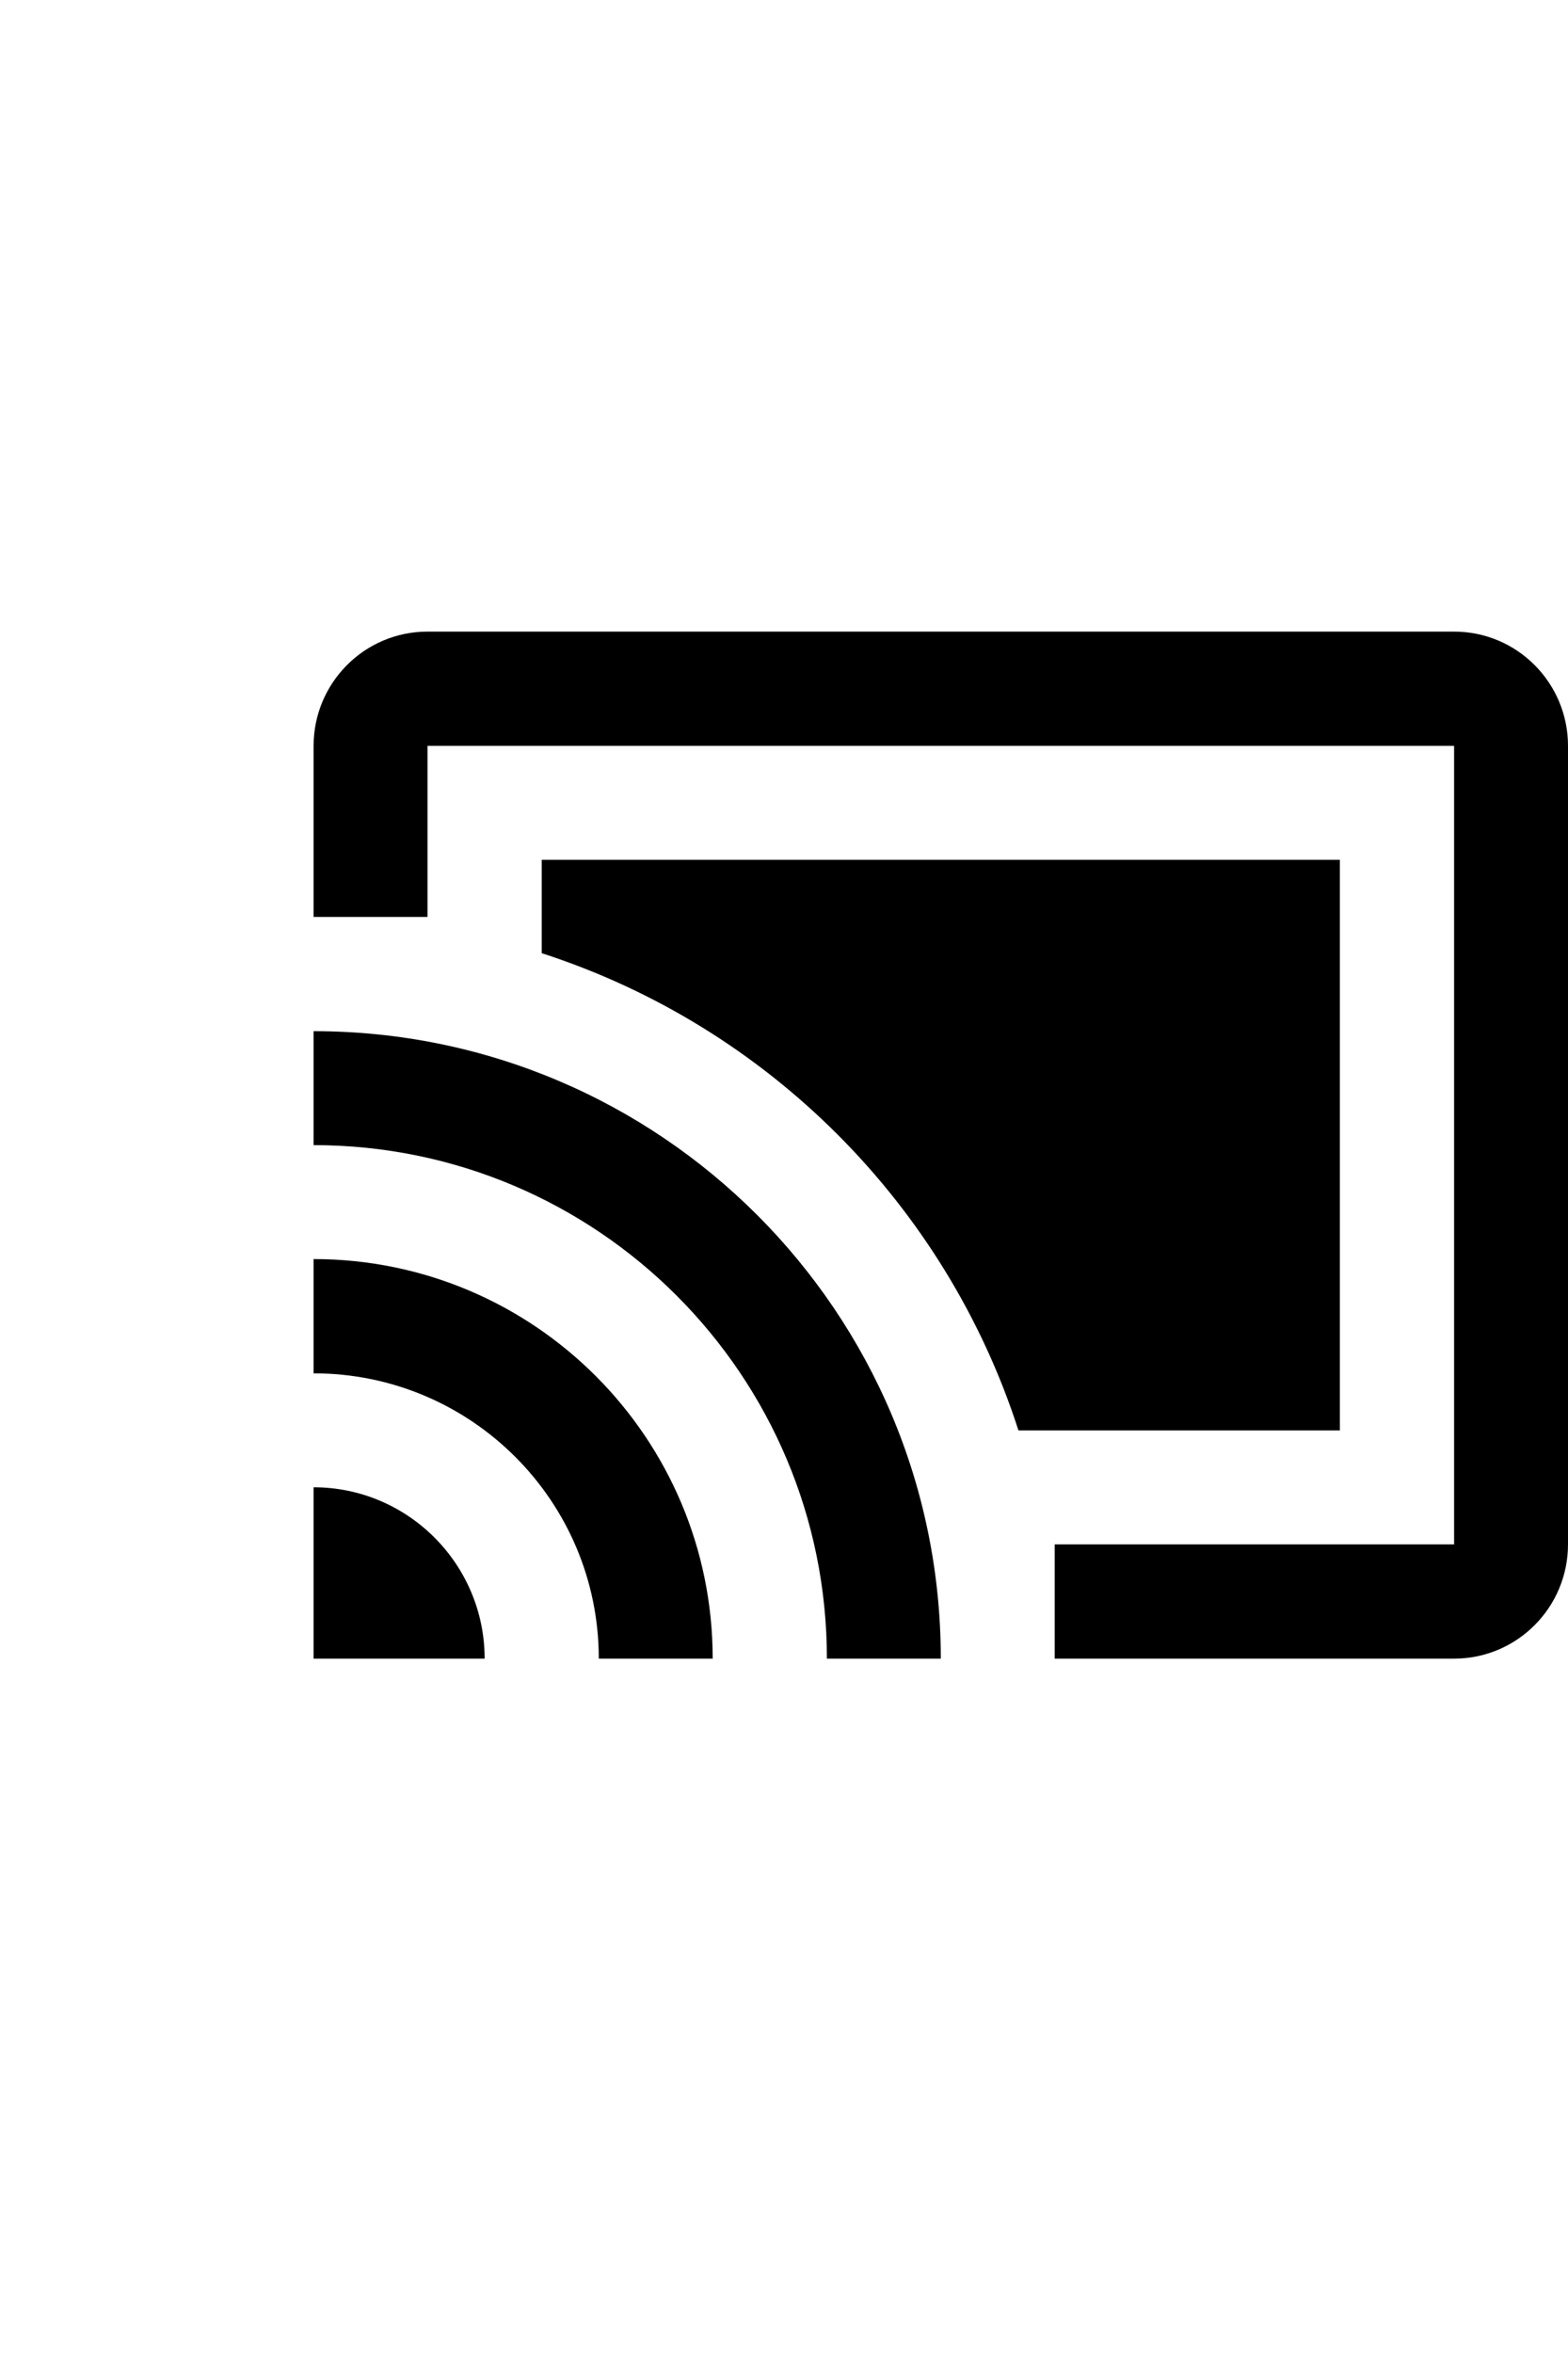 <svg xmlns="http://www.w3.org/2000/svg" xmlns:xlink="http://www.w3.org/1999/xlink" width="20pt" height="40" version="1.1" viewBox="-5 -3 25 27"><g id="cast"><path fill="#000" fill-opacity="1" fill-rule="nonzero" stroke="none" d="M 0 8.184 L 0 10 C 4.52 10 8.184 13.664 8.184 18.184 L 10 18.184 C 10 12.66 5.523 8.184 0 8.184 Z M 0 8.184"/><path fill="#000" fill-opacity="1" fill-rule="nonzero" stroke="none" d="M 0 11.816 L 0 13.637 C 2.512 13.637 4.547 15.672 4.547 18.184 L 6.363 18.184 C 6.363 14.668 3.516 11.816 0 11.816 Z M 0 11.816"/><path fill="#000" fill-opacity="1" fill-rule="nonzero" stroke="none" d="M 0 15.453 L 0 18.184 L 2.727 18.184 C 2.727 16.68 1.504 15.453 0 15.453 Z M 0 15.453"/><path fill="#000" fill-opacity="1" fill-rule="nonzero" stroke="none" d="M 18.184 1.816 L 1.816 1.816 C 0.812 1.816 0 2.633 0 3.637 L 0 6.363 L 1.816 6.363 L 1.816 3.637 L 18.184 3.637 L 18.184 16.363 L 11.816 16.363 L 11.816 18.184 L 18.184 18.184 C 19.188 18.184 20 17.367 20 16.363 L 20 3.637 C 20 2.633 19.188 1.816 18.184 1.816 Z M 18.184 1.816"/><path fill="#000" fill-opacity="1" fill-rule="nonzero" stroke="none" d="M 16.363 5.453 L 3.637 5.453 L 3.637 6.941 C 7.238 8.105 10.078 10.945 11.238 14.547 L 16.363 14.547 Z M 16.363 5.453"/></g></svg>